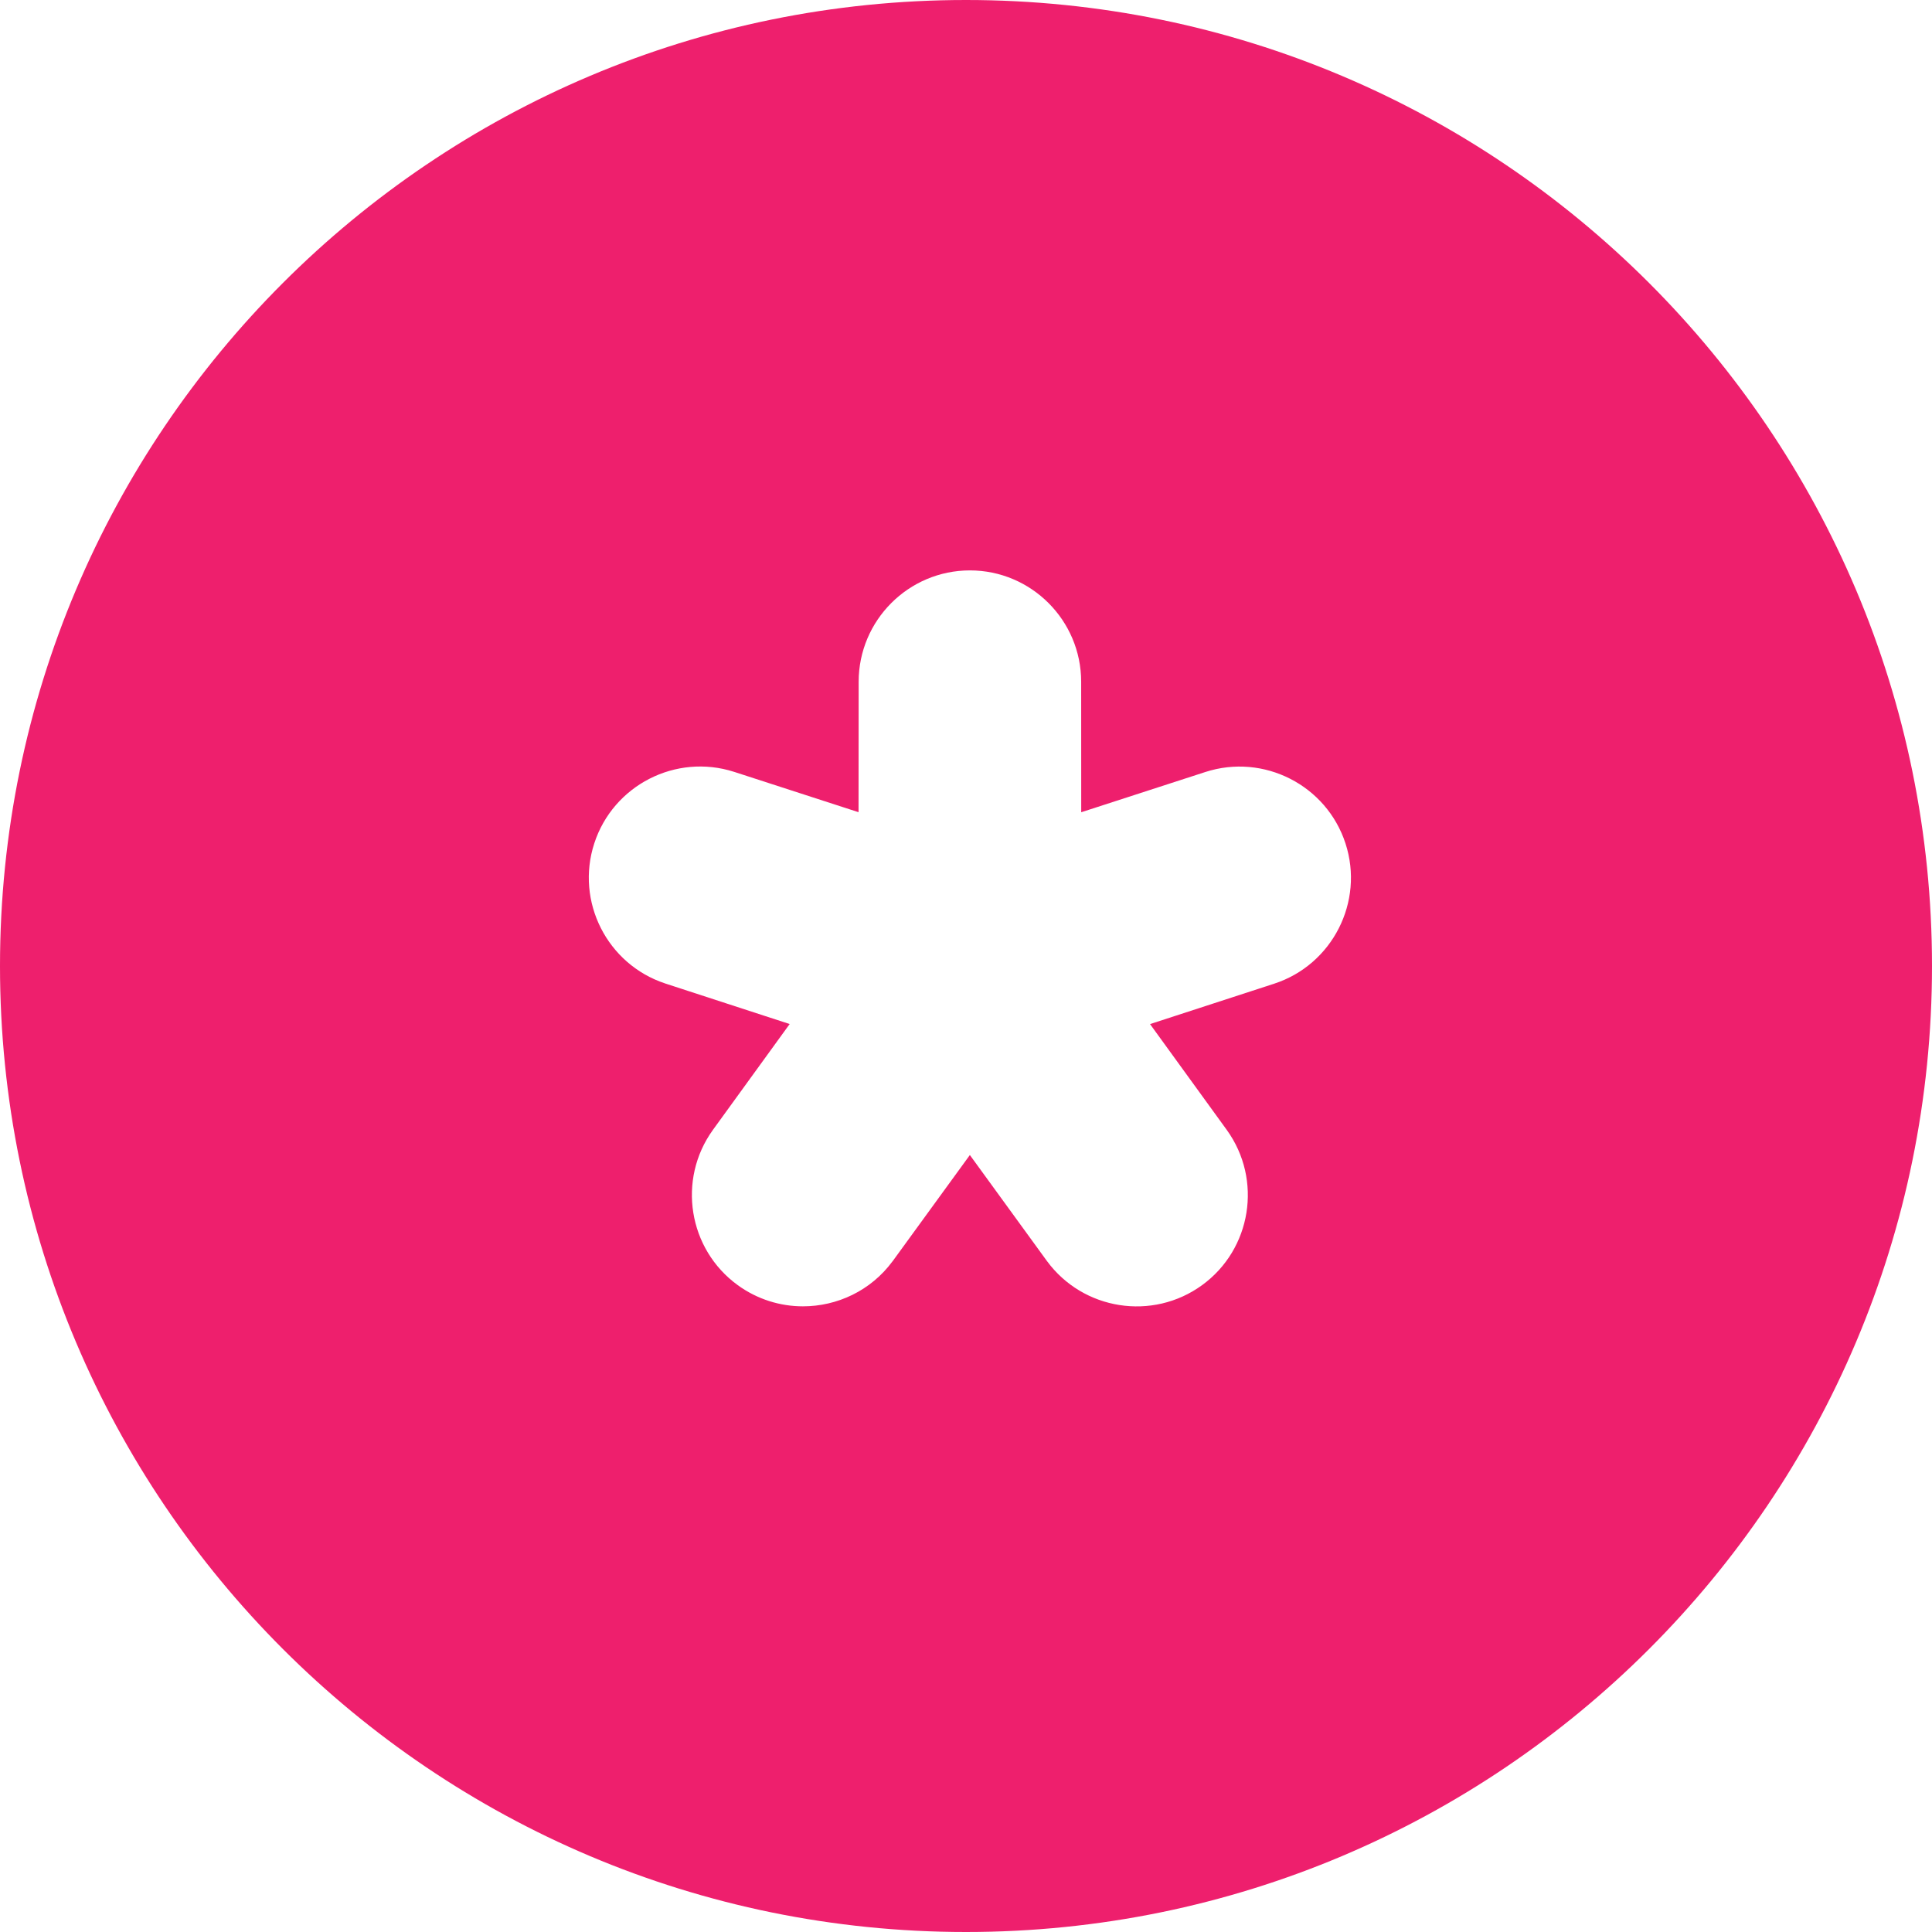 <svg width="105" height="105" viewBox="0 0 105 105" fill="none" xmlns="http://www.w3.org/2000/svg">
<path fill-rule="evenodd" clip-rule="evenodd" d="M52.5 0C81.495 0 105 23.505 105 52.5C105 81.495 81.495 105 52.5 105C23.505 105 1.64952e-05 81.495 0 52.5C0 23.505 23.505 0 52.5 0ZM52.713 31C49.381 31 46.669 33.713 46.666 37.049L46.66 44.141L39.915 41.954C39.912 41.954 39.909 41.953 39.906 41.952C39.902 41.951 39.898 41.95 39.895 41.948C36.729 40.932 33.325 42.674 32.297 45.837C31.269 49 32.998 52.409 36.151 53.449C36.154 53.45 36.157 53.451 36.159 53.452L36.171 53.457L36.176 53.458L42.917 55.654L38.754 61.395L38.742 61.412C36.798 64.11 37.403 67.89 40.094 69.844C41.164 70.621 42.406 70.996 43.64 70.996C45.496 70.996 47.328 70.147 48.507 68.55C48.51 68.546 48.514 68.543 48.517 68.539C48.519 68.535 48.523 68.531 48.525 68.527L48.529 68.522C48.532 68.518 48.535 68.514 48.537 68.511L52.71 62.773L56.882 68.511L56.899 68.534C58.865 71.211 62.641 71.8 65.328 69.847C68.019 67.893 68.62 64.117 66.68 61.419L66.676 61.412C66.672 61.407 66.669 61.402 66.665 61.398L62.502 55.657L69.246 53.462C72.414 52.431 74.156 49.009 73.125 45.84C72.094 42.671 68.678 40.929 65.507 41.957L58.762 44.144L58.759 37.046C58.756 33.713 56.044 31 52.713 31Z" fill="#EE1F6D"/>
</svg>
